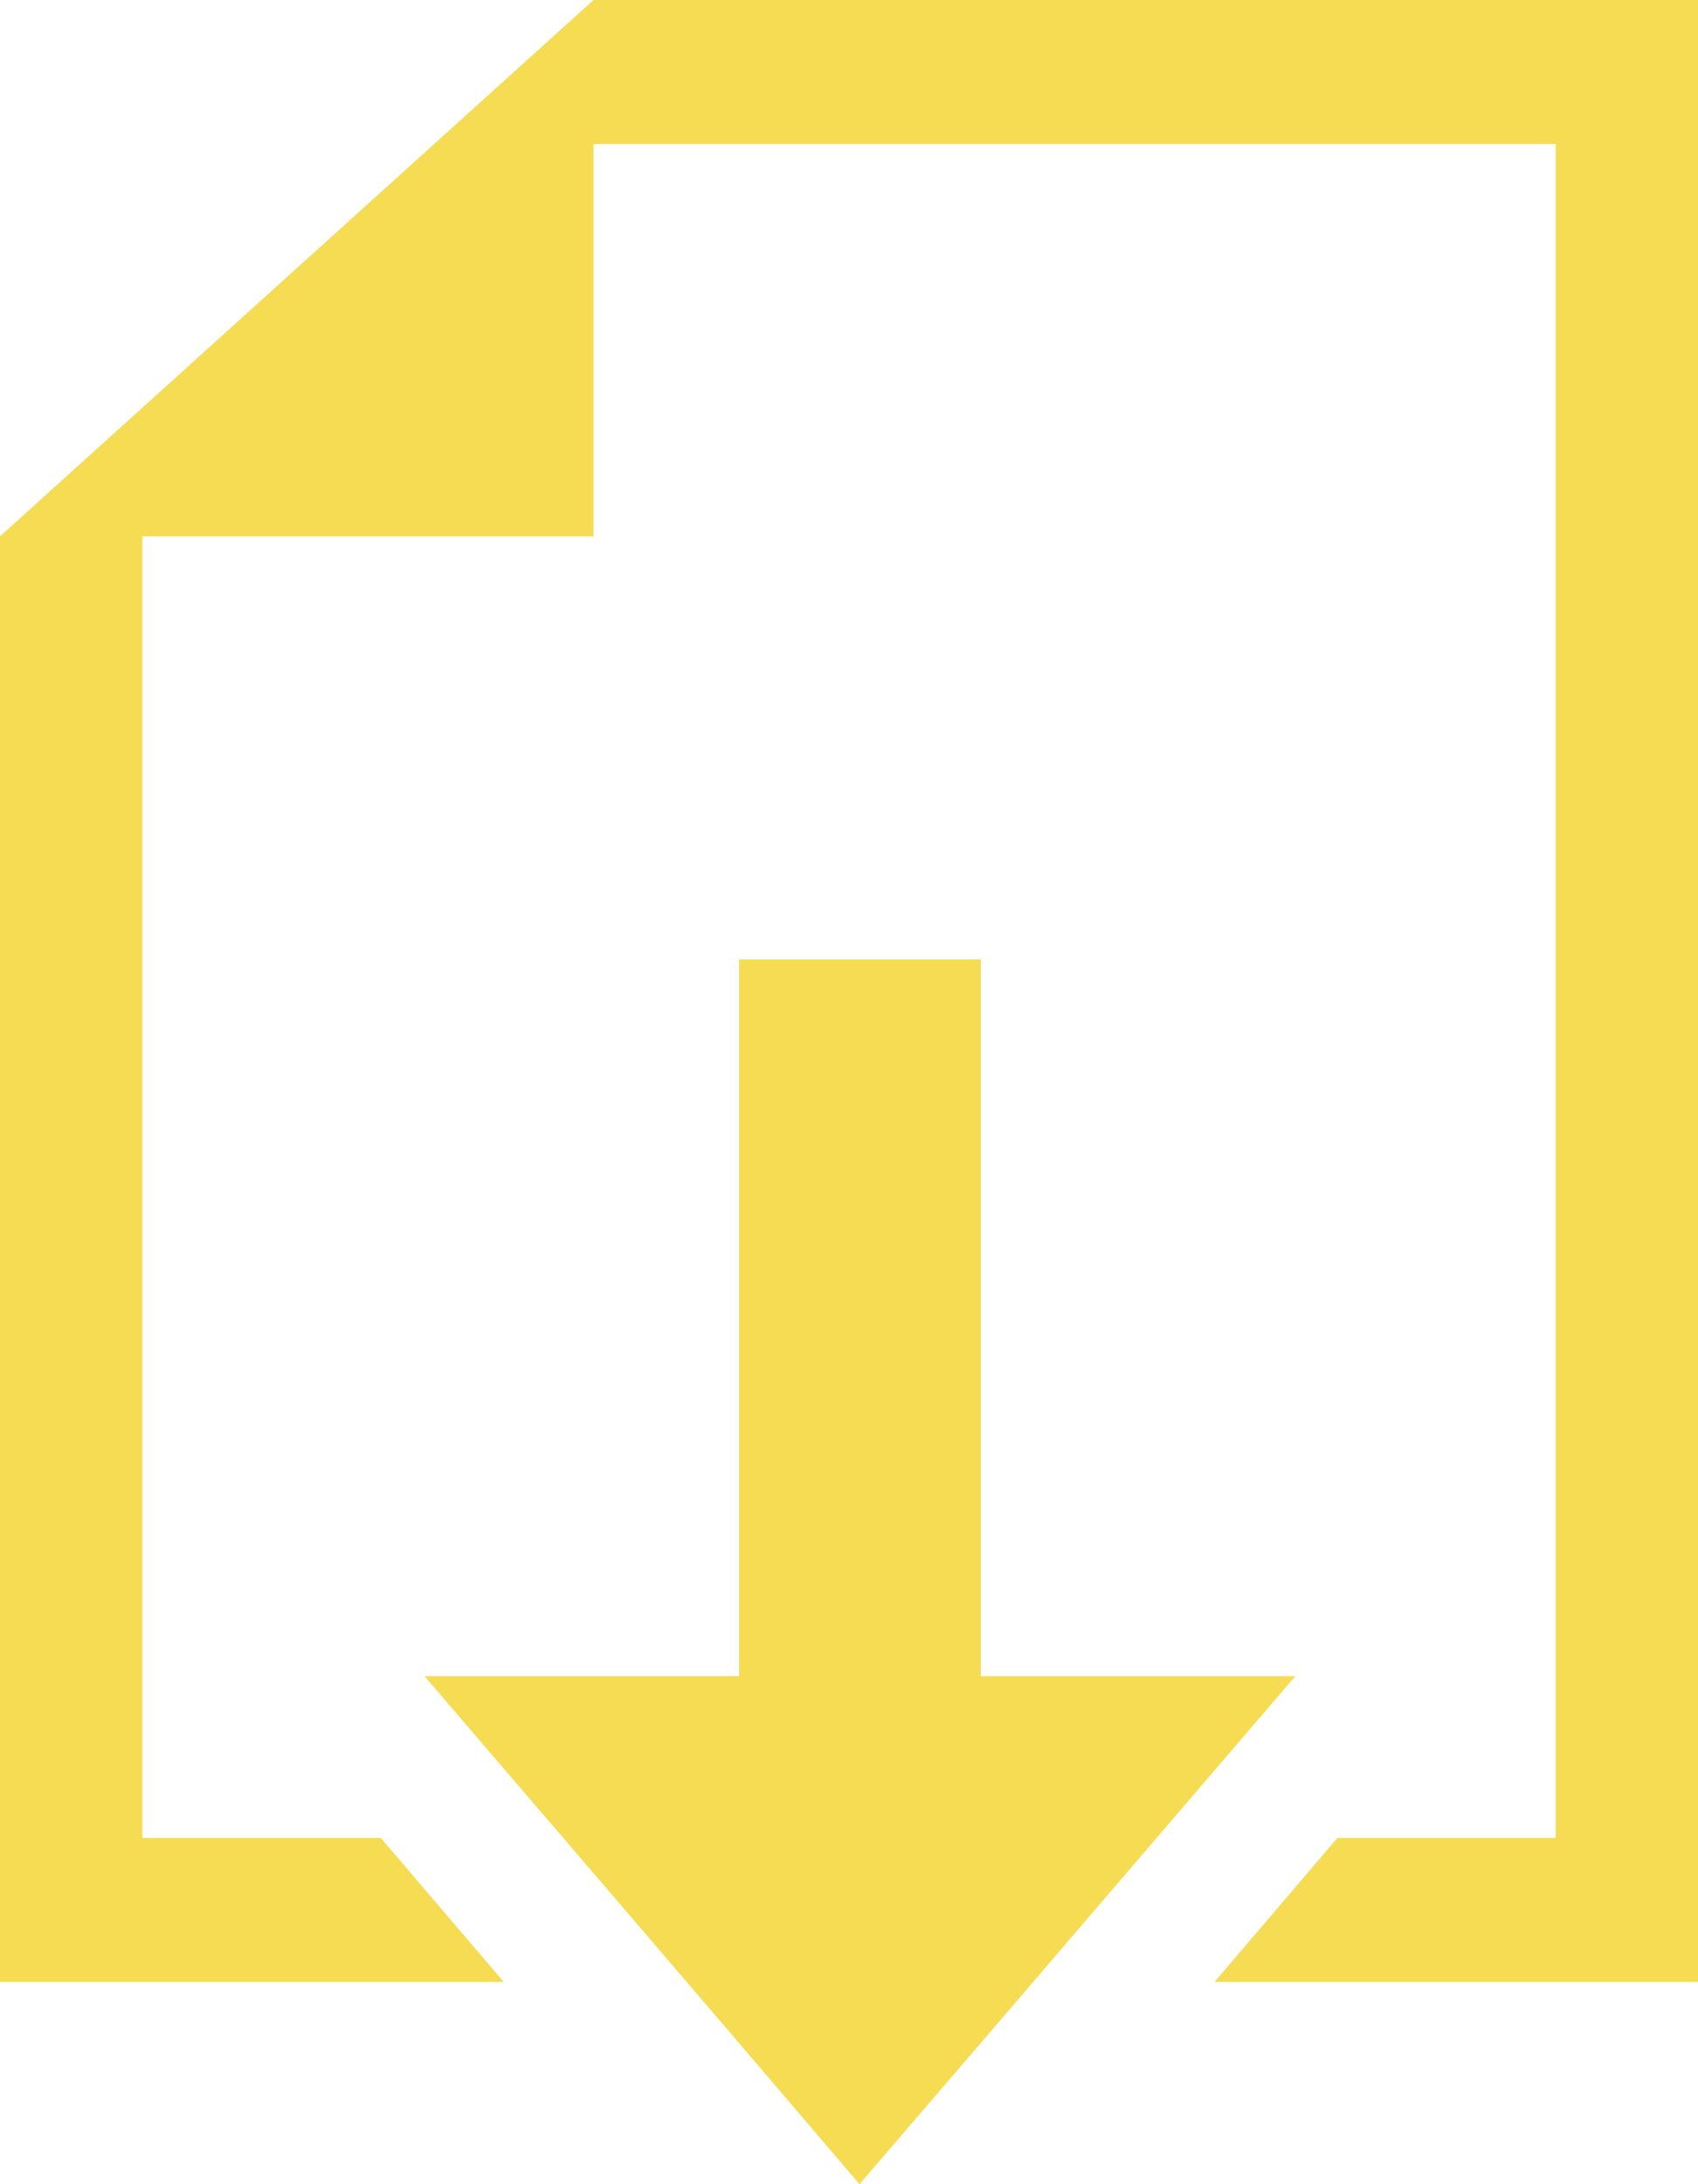 <svg xmlns="http://www.w3.org/2000/svg" width="21" height="27" viewBox="0 0 21 27">
  <defs>
    <style>
      .cls-1 {
        fill: #f5dc53;
        fill-rule: evenodd;
      }
    </style>
  </defs>
  <path class="cls-1" d="M1214,2498h-13.66l-7.34,6.63v17.87h6.23l-1.52-1.78h-2.95v-16.09h5.58v-4.85h11.9v20.94h-2.7l-1.52,1.78H1214V2498Zm-8.87,20.72v-8.86h-2.99v8.86h-3.89l2.3,2.68,1.32,1.54,1.76,2.06,1.77-2.06,1.32-1.54,2.3-2.68h-3.89Z" transform="translate(-1193 -2498)"/>
</svg>
